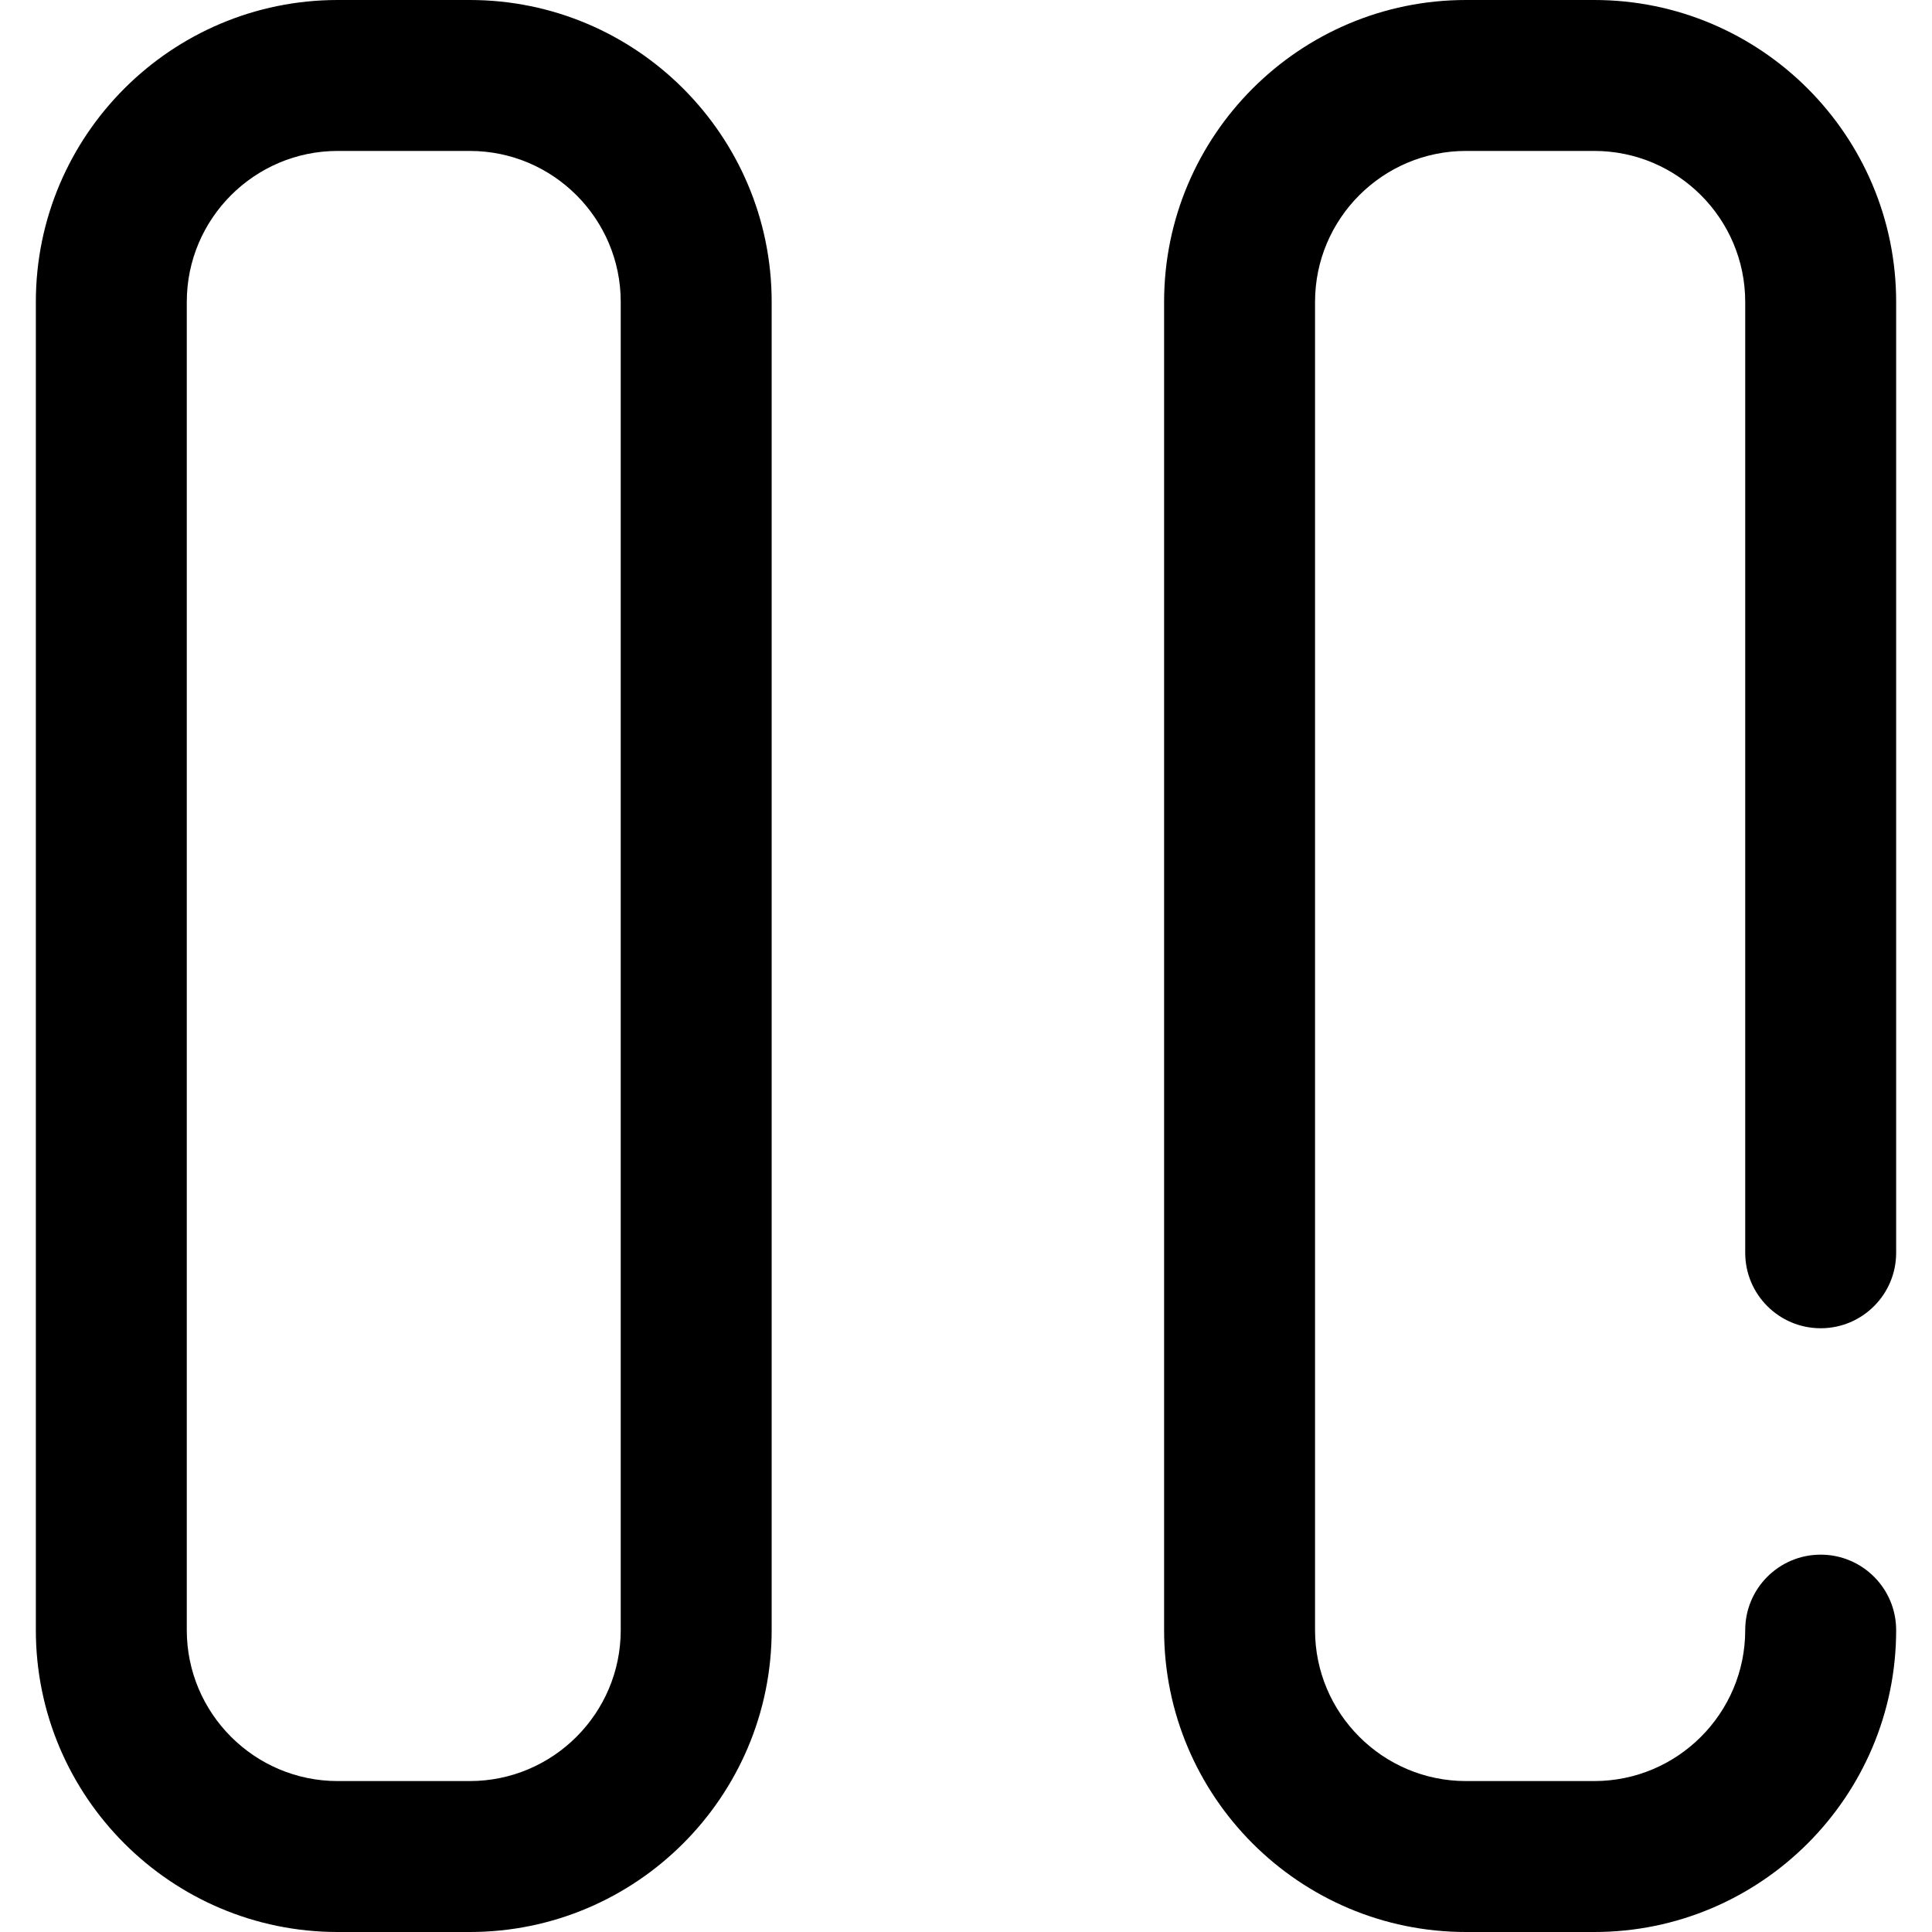 <?xml version="1.0" encoding="iso-8859-1"?>
<!-- Generator: Adobe Illustrator 19.0.0, SVG Export Plug-In . SVG Version: 6.00 Build 0)  -->
<svg version="1.1" id="Capa_1" xmlns="http://www.w3.org/2000/svg" xmlns:xlink="http://www.w3.org/1999/xlink" x="0px" y="0px"
	 viewBox="0 0 512 512" style="enable-background:new 0 0 512 512;" xml:space="preserve">
<g>
	<g>
		<path d="M124.5,0h-35c-44.112,0-80,35.888-80,80v352c0,44.112,35.888,80,80,80h35c44.112,0,80-35.888,80-80V80
			C204.5,35.888,168.612,0,124.5,0z M164.5,432c0,22.056-17.944,40-40,40h-35c-22.056,0-40-17.944-40-40V80
			c0-22.056,17.944-40,40-40h35c22.056,0,40,17.944,40,40V432z"/>
	</g>
</g>
<g>
	<g>
		<path d="M482.5,352c11.046,0,20-8.954,20-20V80c0-44.112-35.888-80-80-80h-34c-44.112,0-80,35.888-80,80v352
			c0,44.112,35.888,80,80,80h34c44.112,0,80-35.888,80-80c0-11.046-8.954-20-20-20c-11.046,0-20,8.954-20,20
			c0,22.056-17.944,40-40,40h-34c-22.056,0-40-17.944-40-40V80c0-22.056,17.944-40,40-40h34c22.056,0,40,17.944,40,40v252
			C462.5,343.046,471.454,352,482.5,352z"/>
	</g>
</g>
<g>
</g>
<g>
</g>
<g>
</g>
<g>
</g>
<g>
</g>
<g>
</g>
<g>
</g>
<g>
</g>
<g>
</g>
<g>
</g>
<g>
</g>
<g>
</g>
<g>
</g>
<g>
</g>
<g>
</g>
</svg>
